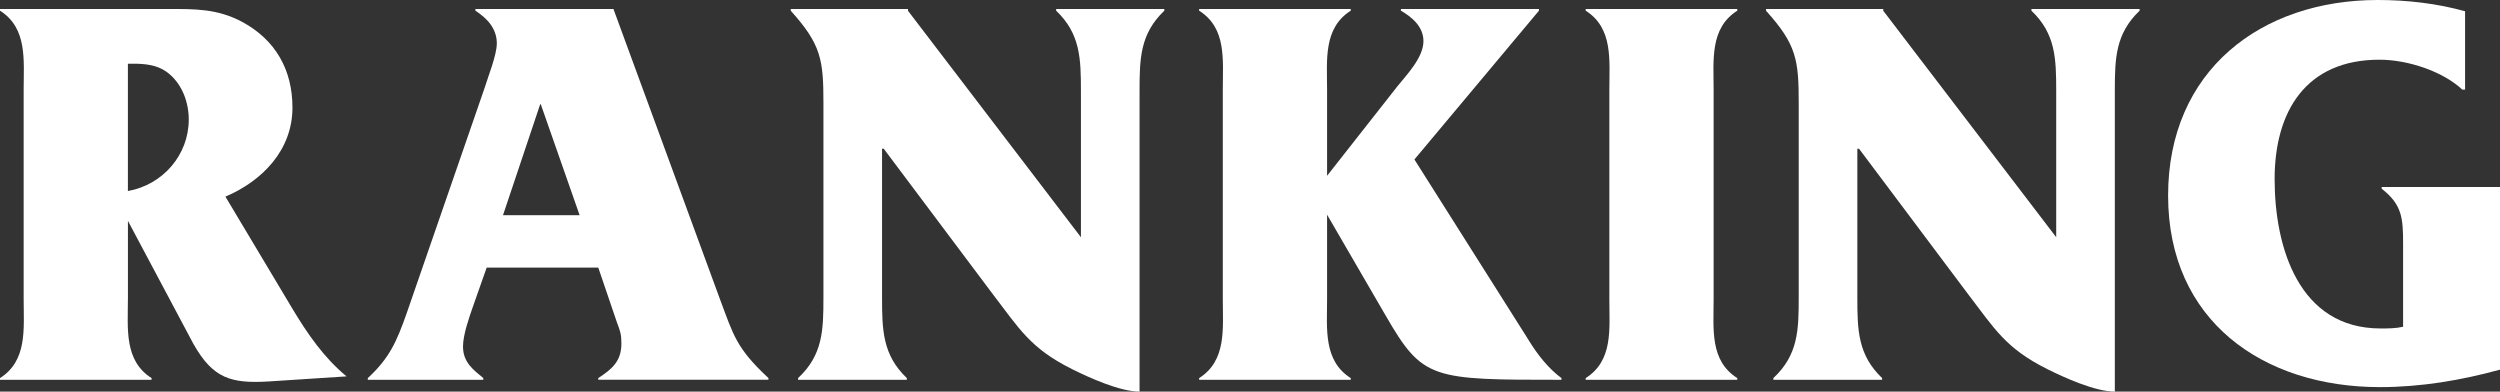 <?xml version="1.0" encoding="UTF-8"?><svg id="_レイヤー_2" xmlns="http://www.w3.org/2000/svg" viewBox="0 0 692.16 108.42"><rect x="0" y="0" width="692.16" height="108.42" fill="#333333" stroke="none"/><defs><style>.cls-1{fill:#fff;}</style></defs><g id="_デザイン"><path class="cls-1" d="m35.41,82.84c0,8.11-1.09,17,6.55,21.84v.47H0v-.47c7.64-4.84,6.55-13.73,6.55-21.84V24.8C6.55,16.69,7.64,7.8,0,2.96v-.47h46.18c7.64,0,13.88-.16,20.91,3.59,9.2,4.99,13.88,13.26,13.88,23.71,0,11.7-8.27,20.28-18.56,24.65l18.56,31.05c4.21,7.02,8.74,13.57,14.98,18.72l-21.53,1.4c-10.45.62-15.44-.78-20.9-10.45l-18.1-34.01v21.68Zm0-65.21v35.26c9.67-1.72,16.85-9.98,16.85-19.81,0-4.99-2.03-10.3-6.24-13.26-2.65-1.87-5.93-2.18-9.05-2.18h-1.56Z"/><path class="cls-1" d="m134.74,74.1l-3.74,10.61c-1.09,3.12-2.81,7.96-2.81,11.23,0,4.37,2.81,6.4,5.62,8.74v.47h-31.98v-.47c5.93-5.46,7.96-9.98,10.76-17.94l21.53-62.25c.94-3.12,3.43-9.2,3.43-12.48,0-4.21-2.81-7.02-5.93-9.05v-.47h38.22l29.49,80.34c3.74,9.98,4.52,13.57,13.42,21.84v.47h-47.11v-.47c3.59-2.34,6.4-4.52,6.4-9.52,0-2.65-.31-3.43-1.25-5.93l-5.15-15.13h-30.89Zm14.98-45.24h-.16l-10.3,30.73h21.22l-10.76-30.73Z"/><path class="cls-1" d="m315.5,108.42c-5.46,0-14.04-3.9-18.72-6.24-11.54-5.77-14.51-11.08-22.15-21.06l-29.95-39.94h-.47v41.19c0,9.05.16,15.91,6.86,22.31v.47h-30.11v-.47c6.86-6.4,7.02-13.26,7.02-22.31V28.55c0-12.01-.62-16.22-9.05-25.58v-.47h32.45v.47l47.89,62.71V25.27c0-9.05-.16-15.91-6.86-22.31v-.47h29.95v.47c-6.71,6.4-6.86,13.26-6.86,22.31v83.15Z"/><path class="cls-1" d="m423.26,94.23c2.5,4.06,5.46,7.8,9.05,10.45v.47c-36.04,0-38.38,0-48.67-17.78l-16.22-27.93v23.4c0,8.11-1.09,17,6.55,21.84v.47h-41.97v-.47c7.64-4.84,6.55-13.73,6.55-21.84V24.8c0-8.27,1.09-17-6.55-21.84v-.47h41.97v.47c-7.64,4.84-6.55,13.73-6.55,21.84v23.87l19.5-24.81c2.65-3.28,7.18-7.96,7.18-12.48,0-4.06-3.28-6.71-6.24-8.42v-.47h38.22v.47l-34.48,41.19,31.67,50.08Z"/><path class="cls-1" d="m474.44,83c0,8.11-1.09,16.85,6.55,21.68v.47h-41.97v-.47c7.64-4.84,6.55-13.57,6.55-21.68V24.8c0-8.11,1.09-17-6.55-21.84v-.47h41.97v.47c-7.64,4.84-6.55,13.73-6.55,21.84v58.19Z"/><path class="cls-1" d="m585.52,108.42c-5.46,0-14.04-3.9-18.72-6.24-11.54-5.77-14.51-11.08-22.15-21.06l-29.95-39.94h-.47v41.19c0,9.05.16,15.91,6.86,22.31v.47h-30.11v-.47c6.86-6.4,7.02-13.26,7.02-22.31V28.55c0-12.01-.62-16.22-9.05-25.58v-.47h32.45v.47l47.89,62.71V25.27c0-9.05-.16-15.91-6.86-22.31v-.47h29.95v.47c-6.71,6.4-6.86,13.26-6.86,22.31v83.15Z"/><path class="cls-1" d="m692.16,102.34c-10.76,2.96-22,4.84-33.23,4.84-32.45,0-58.66-18.41-58.66-53.04S626.01,0,658.31,0c8.11,0,16.38.94,24.18,3.12v21.68h-.78c-5.3-4.99-14.98-8.27-22.93-8.27-20.28,0-29.02,14.2-29.02,33.07s6.71,41.34,29.33,41.34c2.03,0,4.21,0,6.24-.47v-23.09c0-7.02-.31-10.76-5.93-15.13v-.47h32.76v50.55Z"/></g></svg>